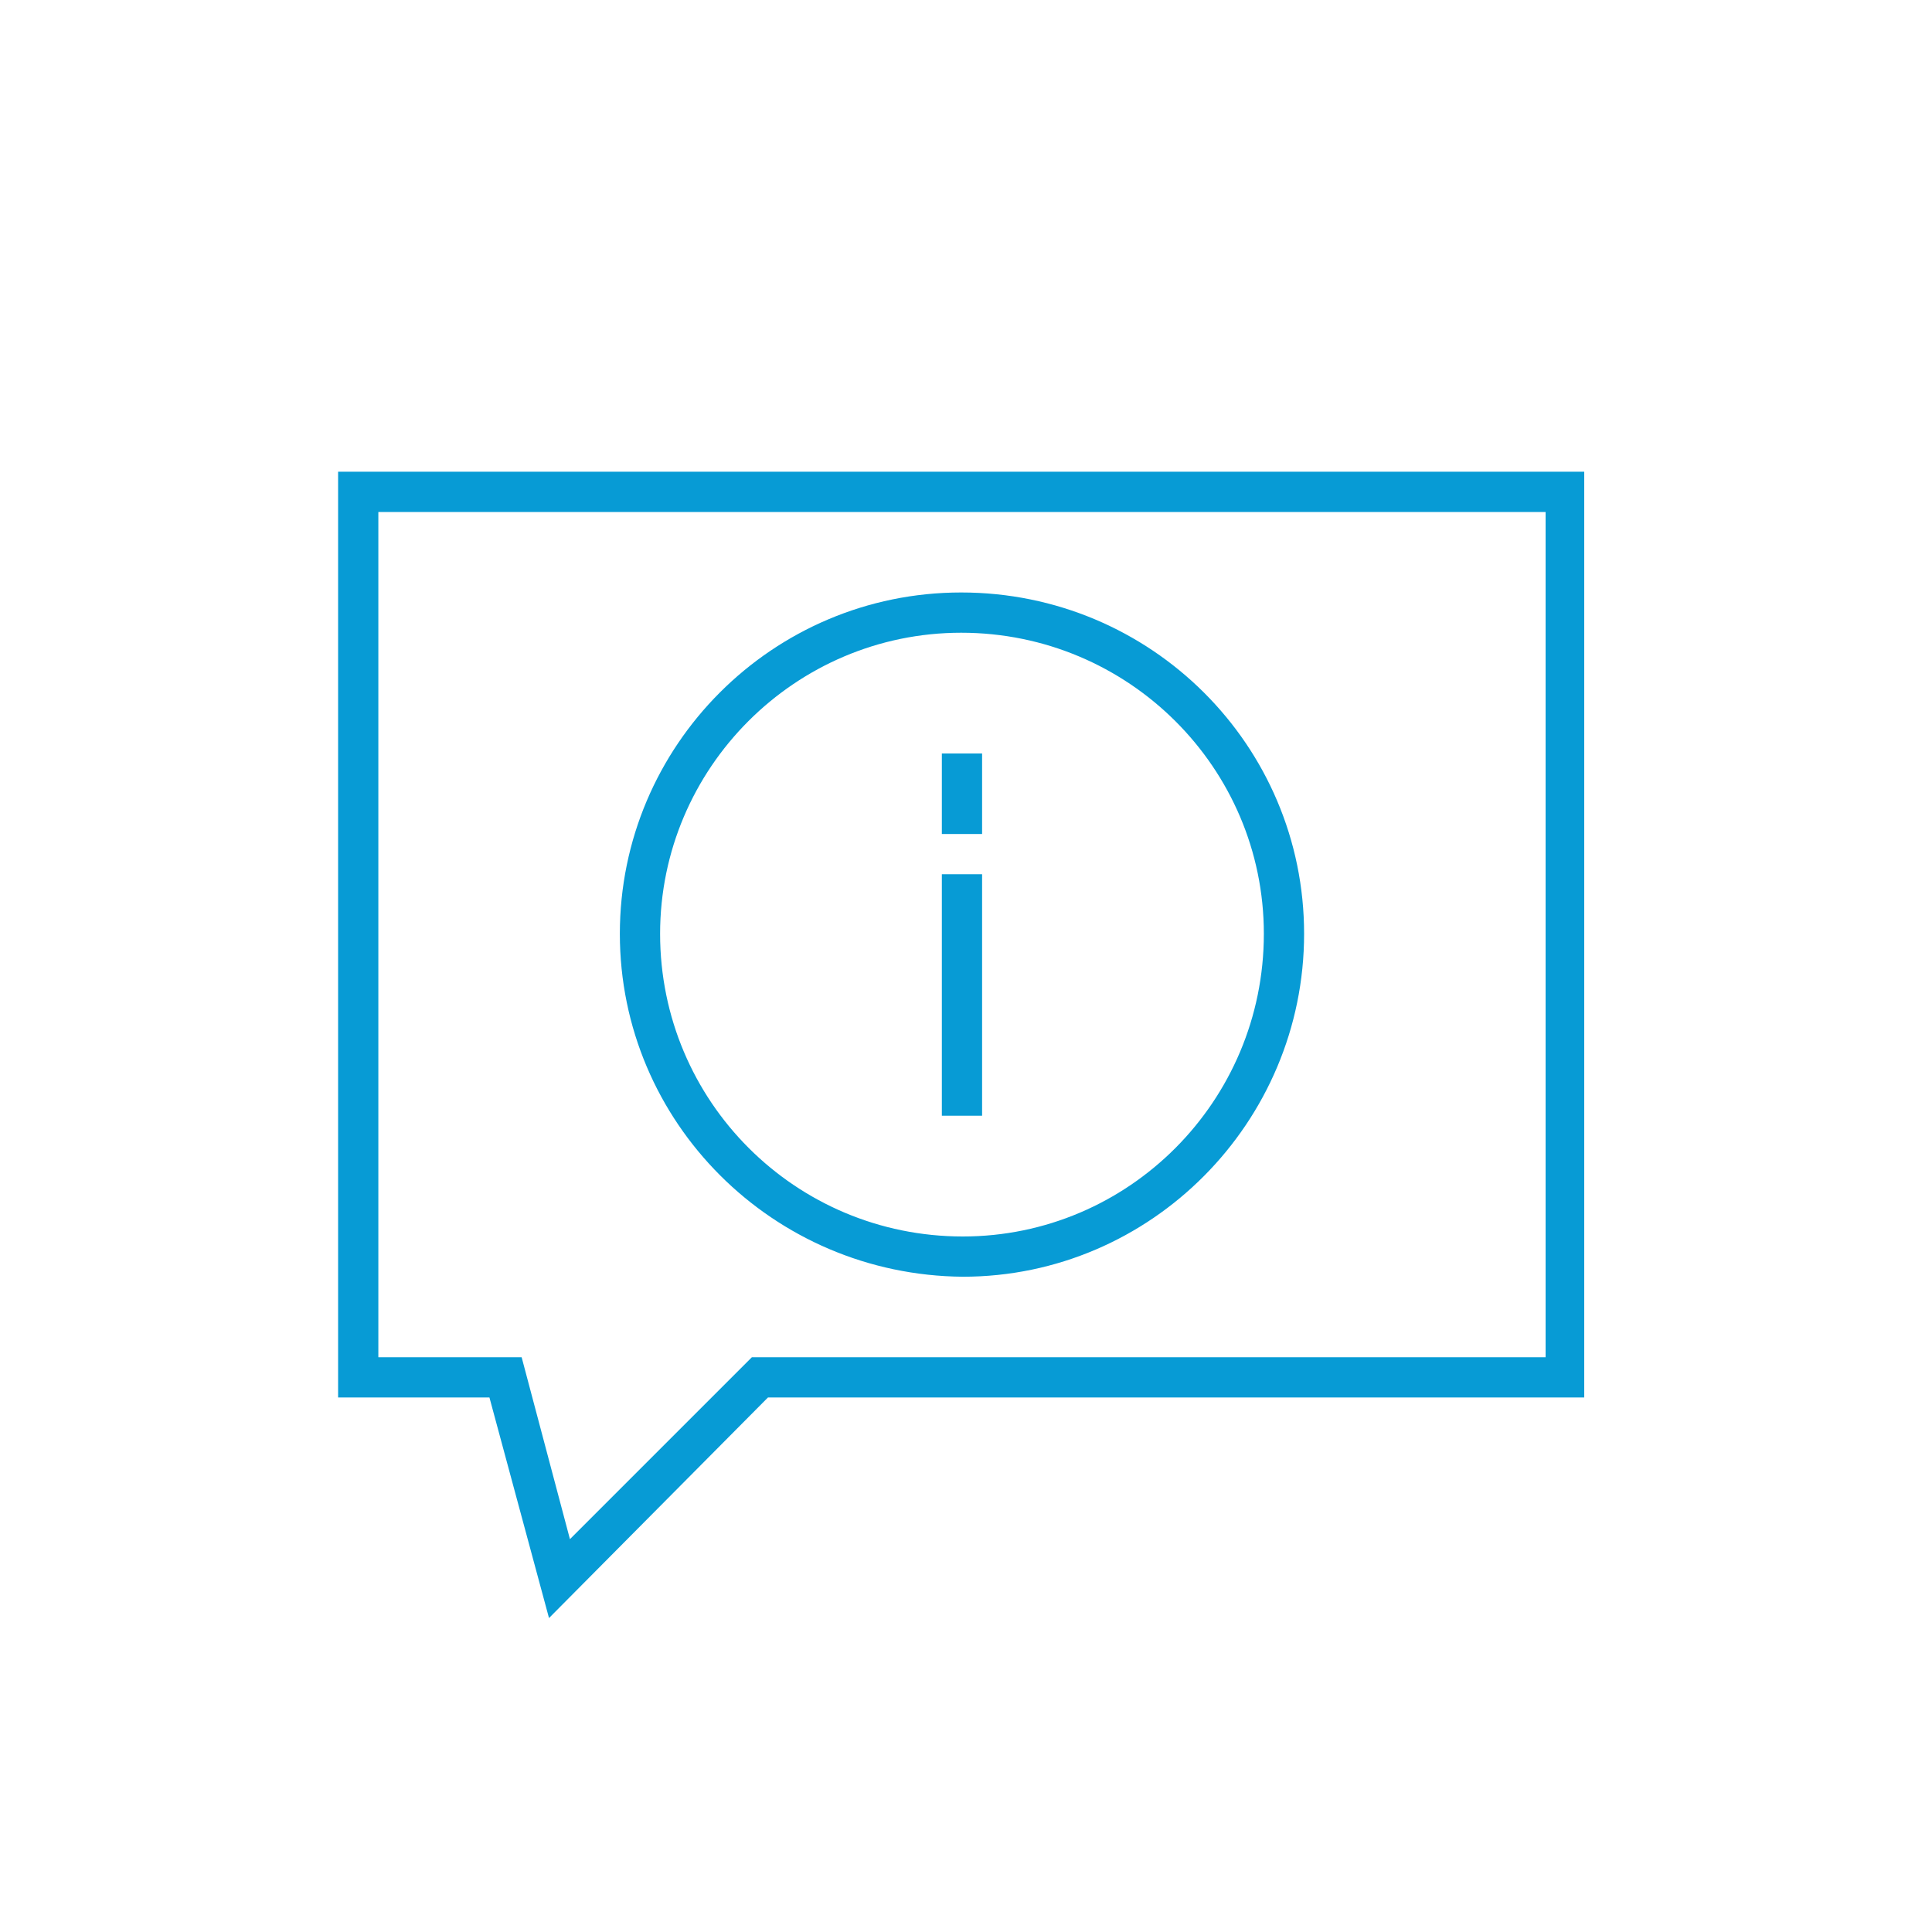 <?xml version="1.0" encoding="utf-8"?>
<!-- Generator: Adobe Illustrator 25.1.0, SVG Export Plug-In . SVG Version: 6.00 Build 0)  -->
<svg version="1.1" id="diamond_guide" xmlns="http://www.w3.org/2000/svg" xmlns:xlink="http://www.w3.org/1999/xlink" x="0px"
	 y="0px" viewBox="0 0 120 120" style="enable-background:new 0 0 120 120;" xml:space="preserve">
<style type="text/css">
	.st0{clip-path:url(#SVGID_2_);}
	.st1{clip-path:url(#SVGID_4_);}
	.st2{fill:#079BD5;}
</style>
<g id="m48-information">
	<g>
		<defs>
			<rect id="SVGID_1_" x="-0.3" y="0.5" width="120" height="120"/>
		</defs>
		<clipPath id="SVGID_2_">
			<use xlink:href="#SVGID_1_"  style="overflow:visible;"/>
		</clipPath>
		<g class="st0">
			<g>
				<defs>
					<rect id="SVGID_3_" x="-0.3" y="0.5" width="120" height="120"/>
				</defs>
				<clipPath id="SVGID_4_">
					<use xlink:href="#SVGID_3_"  style="overflow:visible;"/>
				</clipPath>
				<g class="st1">
					<path class="st2" d="M21,29.3v57.5h9.4l3.7,13.7l13.6-13.7h50.7V29.3H21z M96,84.3H46.7L35.4,95.6l-3-11.3h-8.9V31.8H96V84.3z
						 M61,69.3h-2.5v-15H61V69.3z M61,51.8h-2.5v-5H61V51.8z M59.8,79.3C71.5,79.3,81,69.7,81,58s-9.5-21.2-21.3-21.2
						C48,36.8,38.5,46.3,38.5,58C38.5,69.7,48,79.2,59.8,79.3 M59.7,39.3c10.4,0,18.8,8.4,18.8,18.7c0,10.4-8.4,18.8-18.7,18.8
						C49.4,76.8,41,68.4,41,58c0,0,0,0,0,0C41,47.7,49.4,39.3,59.7,39.3"/>
				</g>
			</g>
		</g>
	</g>
</g>
</svg>

